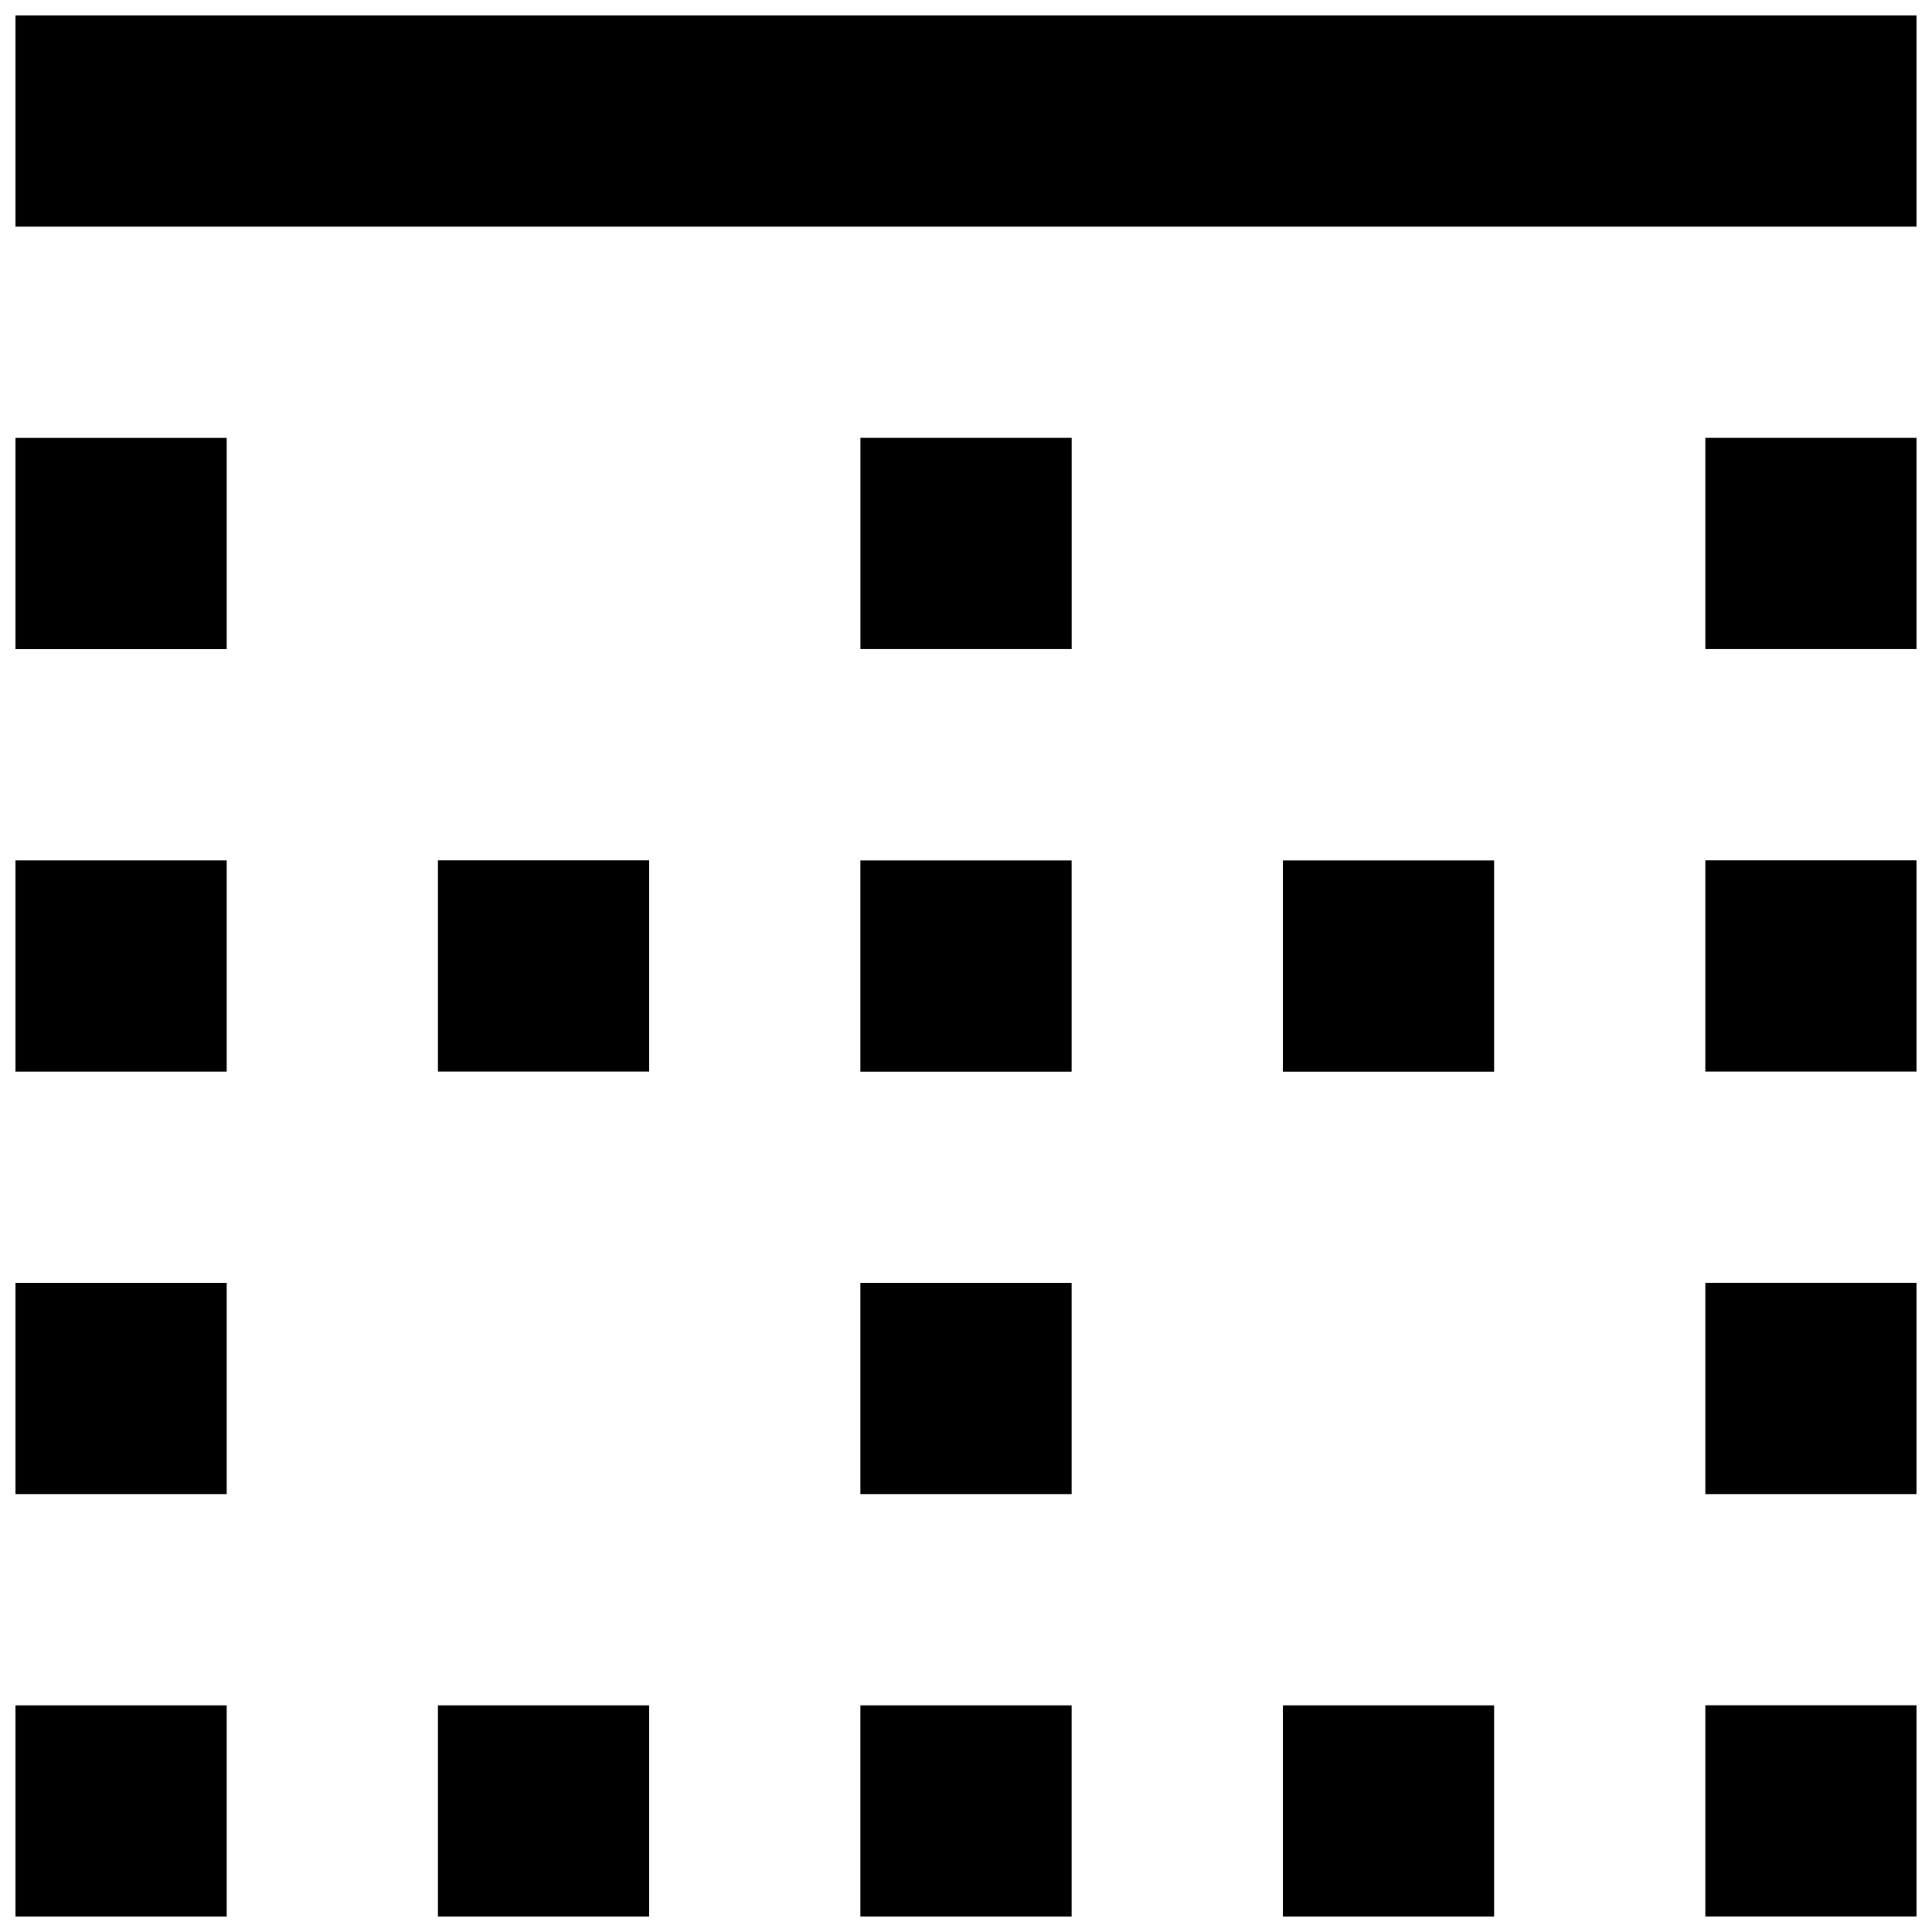 <?xml version="1.0" encoding="UTF-8"?>
<!-- Uploaded to: ICON Repo, www.svgrepo.com, Generator: ICON Repo Mixer Tools -->
<svg width="800px" height="800px" version="1.1" viewBox="144 144 512 512" xmlns="http://www.w3.org/2000/svg">
 <defs>
  <clipPath id="a">
   <path d="m148.09 148.09h503.81v503.81h-503.81z"/>
  </clipPath>
 </defs>
 <g clip-path="url(#a)">
  <path d="m427.99 539.95h-55.98v-55.98h55.98zm0 111.96h-55.98v-55.977h55.98zm0-223.91h-55.98v-55.98h55.98zm111.96 0h-55.98v-55.98h55.98zm0 223.91h-55.98v-55.977h55.98zm-223.91 0h-55.98v-55.977h55.98zm-111.96 0h-55.98v-55.977h55.98zm0-111.96h-55.98v-55.98h55.98zm0-111.96h-55.98v-55.98h55.98zm0-111.96h-55.98v-55.98h55.98zm447.83 223.91h-55.977v-55.98h55.977zm0-111.96h-55.977v-55.98h55.977zm0-111.96h-55.977v-55.98h55.977zm0-111.96h-503.81v-55.98h503.81zm0 447.83h-55.977v-55.977h55.977zm-335.87-223.91h-55.98v-55.98h55.98zm111.96-111.96h-55.98v-55.98h55.98z" fill-rule="evenodd"/>
 </g>
</svg>